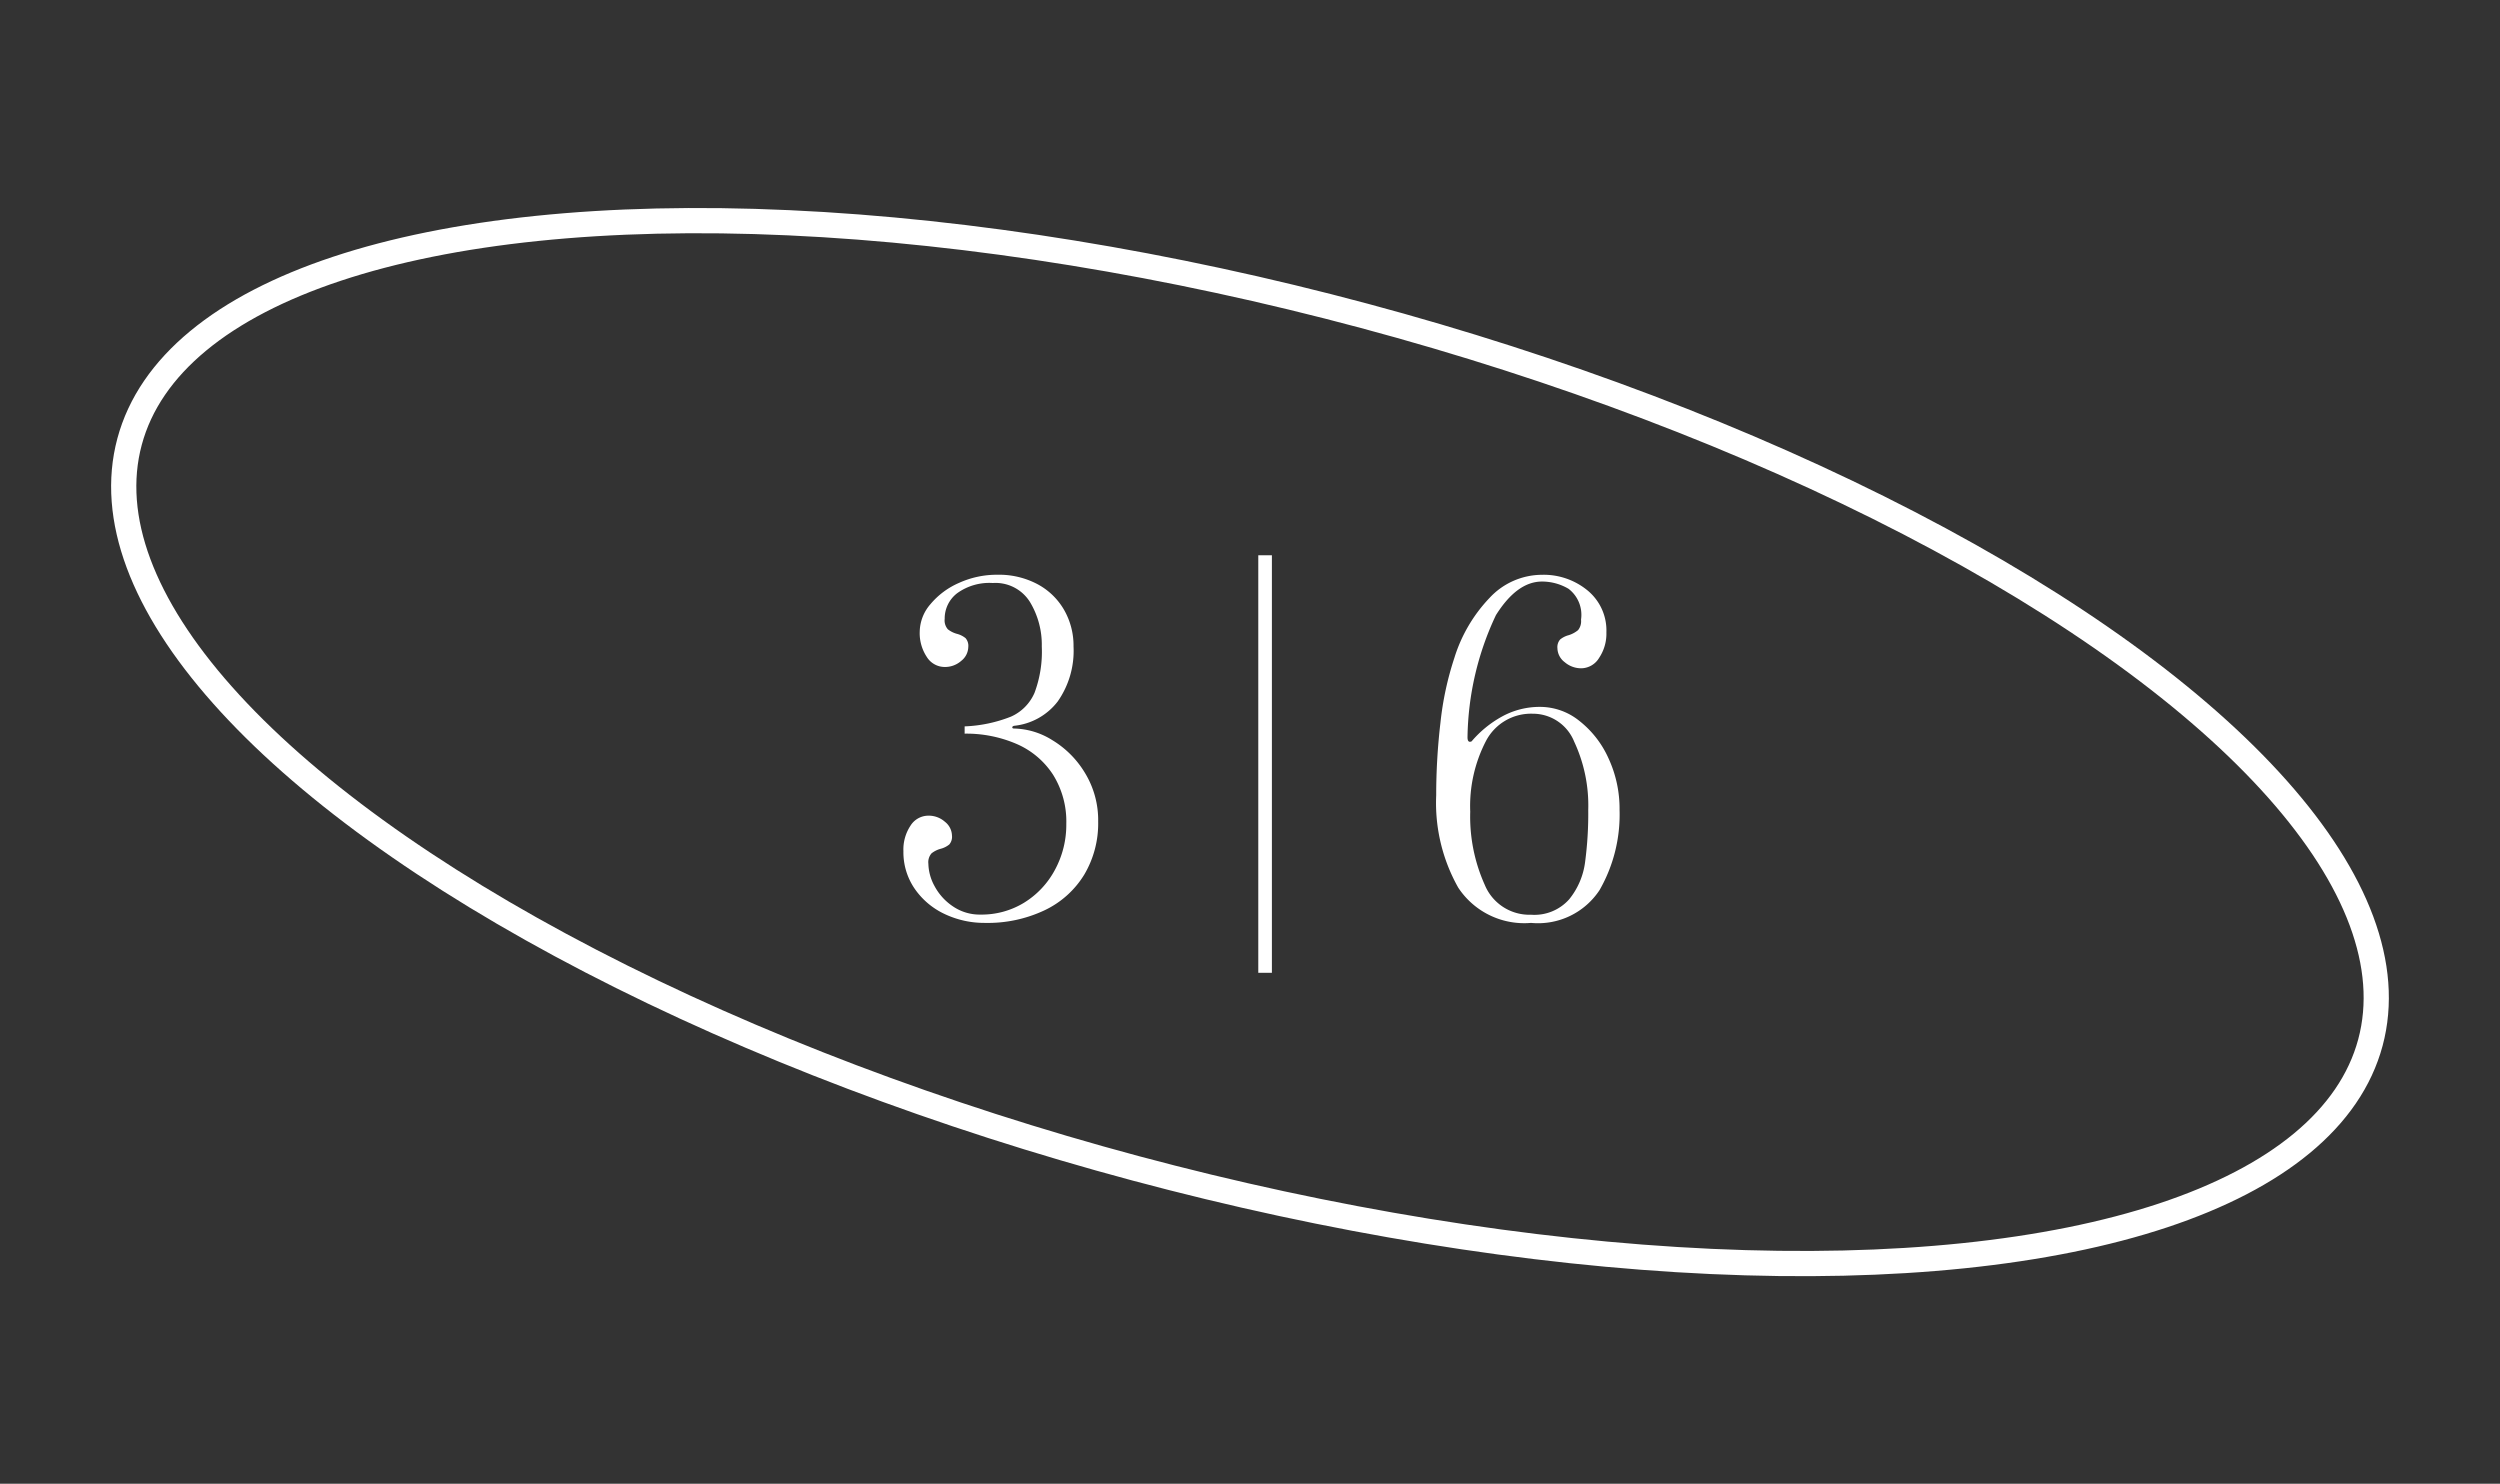 <svg xmlns="http://www.w3.org/2000/svg" width="99.149" height="58.843" viewBox="0 0 99.149 58.843">
  <rect x="0" y="0" width="99.149" height="58.843" fill="#333333" stroke="none"/>
  <g id="グループ_416" data-name="グループ 416" transform="translate(-183 -5659.404)">
    <g id="グループ_218" data-name="グループ 218" transform="translate(-903.926 2640.826)">
      <g id="楕円形_25" data-name="楕円形 25" transform="matrix(0.966, 0.259, -0.259, 0.966, 1096.243, 3018.578)" fill="none" stroke="#fff" stroke-width="1">
        <ellipse cx="46.5" cy="18" rx="46.5" ry="18" stroke="none"/>
        <ellipse cx="46.5" cy="18" rx="46" ry="17.5" fill="none"/>
      </g>
      <path id="パス_6722" data-name="パス 6722" d="M-11.007.18a3.682,3.682,0,0,1-1.6-.351,2.971,2.971,0,0,1-1.188-1,2.555,2.555,0,0,1-.45-1.494,1.709,1.709,0,0,1,.279-1.008.839.839,0,0,1,.711-.4.968.968,0,0,1,.657.243.717.717,0,0,1,.279.549.463.463,0,0,1-.108.351.9.9,0,0,1-.342.171,1.006,1.006,0,0,0-.36.18.533.533,0,0,0-.126.414,1.923,1.923,0,0,0,.243.882,2.226,2.226,0,0,0,.72.8,1.885,1.885,0,0,0,1.107.333A3.228,3.228,0,0,0-9.459-.621,3.419,3.419,0,0,0-8.235-1.926a3.745,3.745,0,0,0,.45-1.818,3.5,3.5,0,0,0-.531-1.962A3.268,3.268,0,0,0-9.765-6.921a5.031,5.031,0,0,0-2.052-.405v-.288A5.554,5.554,0,0,0-9.981-8a1.822,1.822,0,0,0,.936-.945,4.657,4.657,0,0,0,.288-1.836,3.282,3.282,0,0,0-.468-1.764A1.609,1.609,0,0,0-10.7-13.3a2.178,2.178,0,0,0-1.413.405,1.261,1.261,0,0,0-.495,1.017.533.533,0,0,0,.126.414,1.006,1.006,0,0,0,.36.18.9.9,0,0,1,.342.171.463.463,0,0,1,.108.351.717.717,0,0,1-.279.549.968.968,0,0,1-.657.243.839.839,0,0,1-.711-.4,1.709,1.709,0,0,1-.279-1.008,1.7,1.7,0,0,1,.423-1.08,3.061,3.061,0,0,1,1.134-.846,3.625,3.625,0,0,1,1.521-.324,3.26,3.26,0,0,1,1.6.378,2.667,2.667,0,0,1,1.053,1.026,2.858,2.858,0,0,1,.369,1.44A3.5,3.5,0,0,1-8.127-8.6a2.5,2.5,0,0,1-1.728.963q-.072.018-.072.063t.072.045a2.957,2.957,0,0,1,1.512.459,3.8,3.8,0,0,1,1.3,1.305,3.593,3.593,0,0,1,.522,1.926,3.976,3.976,0,0,1-.549,2.1A3.7,3.7,0,0,1-8.64-.324,5.268,5.268,0,0,1-11.007.18ZM-.171-14.4h.54V2.16h-.54ZM10.647.18a3.137,3.137,0,0,1-2.889-1.4,6.835,6.835,0,0,1-.873-3.654,24.783,24.783,0,0,1,.171-2.907,12.279,12.279,0,0,1,.549-2.547A6.015,6.015,0,0,1,9-12.708a2.848,2.848,0,0,1,2.079-.918,2.737,2.737,0,0,1,1.809.621,2.054,2.054,0,0,1,.747,1.665,1.721,1.721,0,0,1-.288,1.008.839.839,0,0,1-.7.414,1,1,0,0,1-.666-.243.709.709,0,0,1-.288-.549.463.463,0,0,1,.108-.351.9.9,0,0,1,.342-.171,1.091,1.091,0,0,0,.369-.2.559.559,0,0,0,.117-.414,1.3,1.3,0,0,0-.495-1.224,2.061,2.061,0,0,0-1.053-.288q-.99,0-1.827,1.332A11.677,11.677,0,0,0,8.127-7.182q0,.234.162.162A4.313,4.313,0,0,1,9.486-8a3.1,3.1,0,0,1,1.539-.387,2.481,2.481,0,0,1,1.53.549,3.93,3.93,0,0,1,1.161,1.485A4.753,4.753,0,0,1,14.157-4.3a6.015,6.015,0,0,1-.792,3.177A2.921,2.921,0,0,1,10.647.18Zm0-.324a1.845,1.845,0,0,0,1.512-.612,2.929,2.929,0,0,0,.63-1.467A14.556,14.556,0,0,0,12.915-4.3a5.972,5.972,0,0,0-.558-2.709,1.764,1.764,0,0,0-1.638-1.107A2.014,2.014,0,0,0,8.856-7.029a5.6,5.6,0,0,0-.621,2.8,6.6,6.6,0,0,0,.576,2.9A1.917,1.917,0,0,0,10.647-.144Z" transform="translate(1137 3055)" fill="#fff"/>
    </g>
  </g>
</svg>
